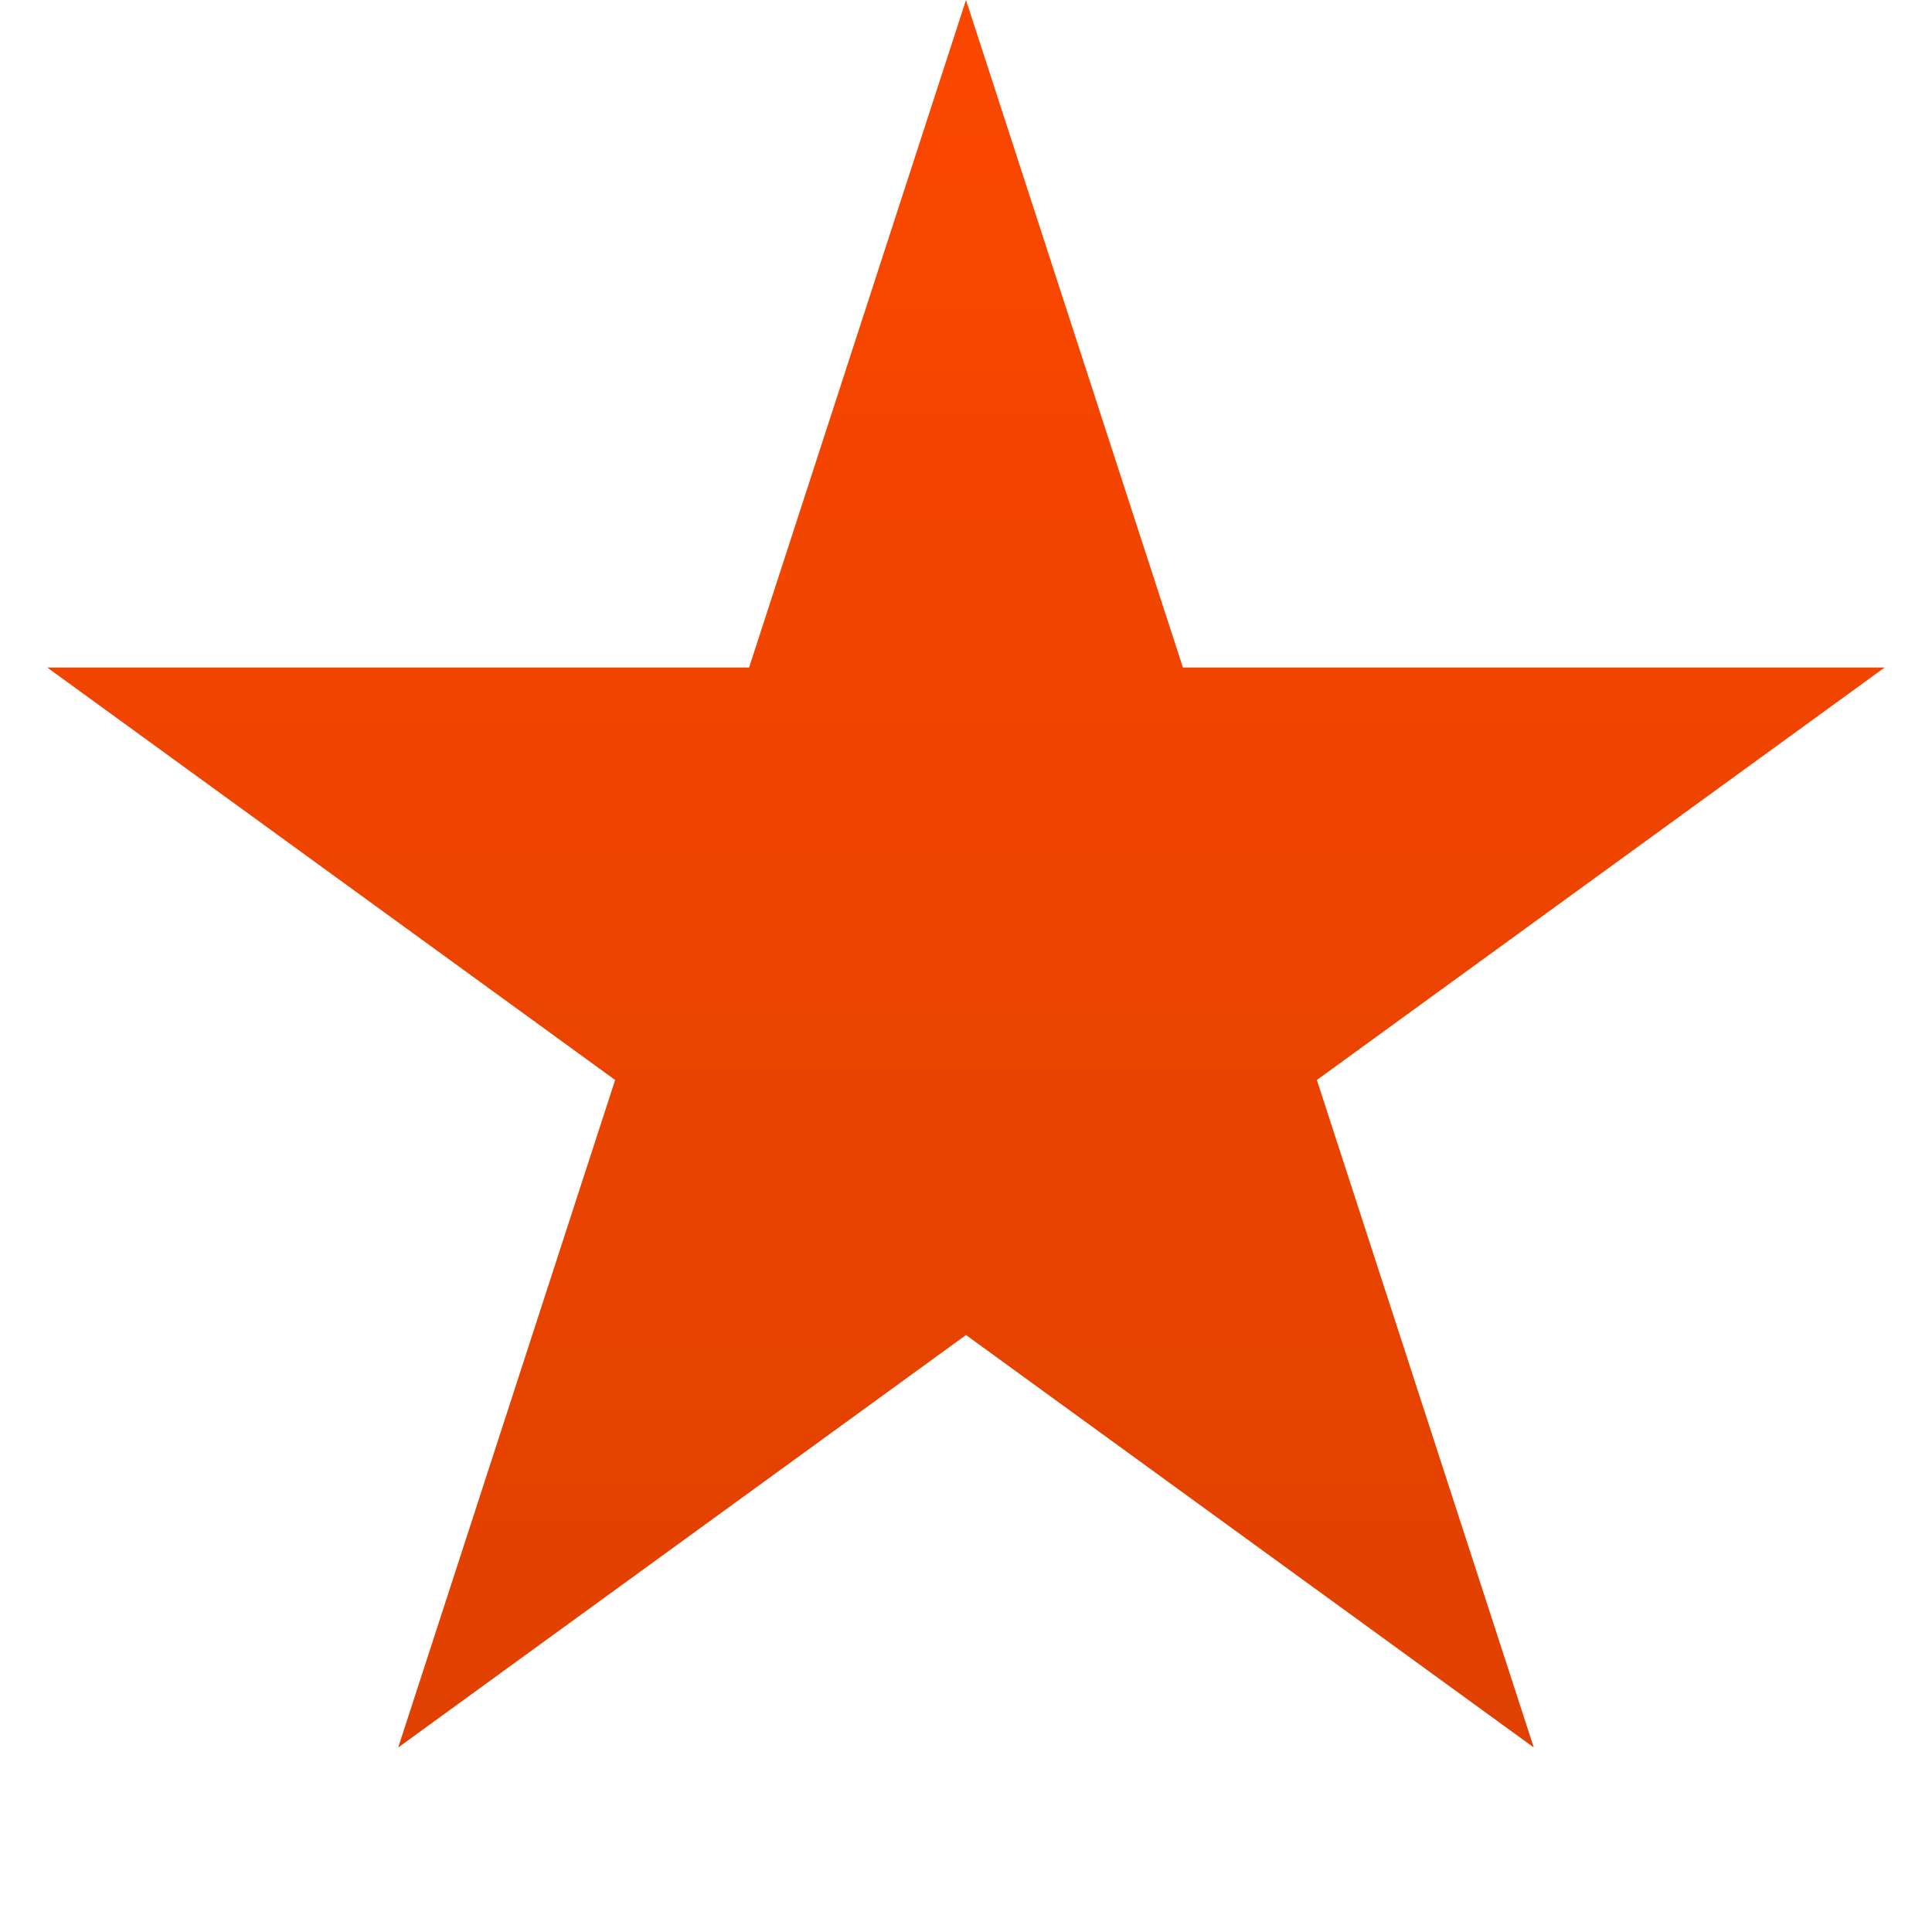 <?xml version="1.0" encoding="UTF-8"?> <svg xmlns="http://www.w3.org/2000/svg" width="18" height="18" viewBox="0 0 18 18" fill="none"><path d="M9 0L11.021 6.219H17.559L12.269 10.062L14.29 16.281L9 12.438L3.71 16.281L5.731 10.062L0.44 6.219H6.979L9 0Z" fill="url(#paint0_linear_244_7)"></path><defs><linearGradient id="paint0_linear_244_7" x1="9" y1="0" x2="9" y2="18" gradientUnits="userSpaceOnUse"><stop stop-color="#FA4700"></stop><stop offset="1" stop-color="#DE4000"></stop></linearGradient></defs></svg> 